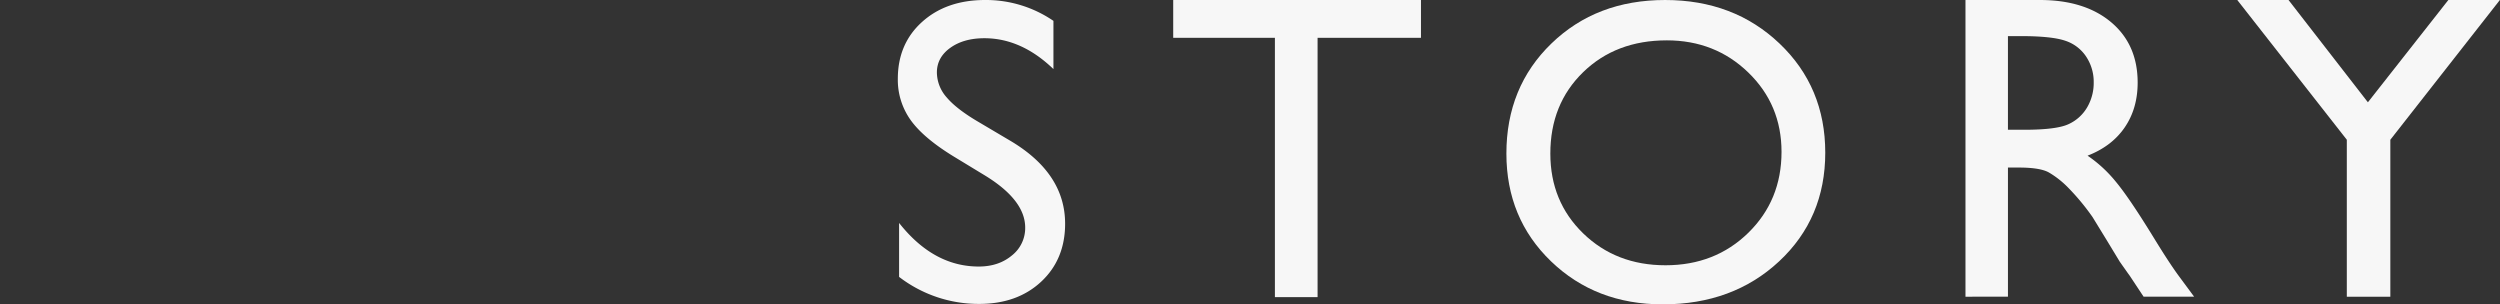 <svg id="story_bg_g" xmlns="http://www.w3.org/2000/svg" width="1150" height="140" viewBox="0 0 1150 140">
  <rect x="0" y="0" width="1150" height="140" fill="#333333" stroke="none"/>
  <rect id="長方形_1184" data-name="長方形 1184" width="1150" height="140" fill="#9f0b0b" opacity="0"/>
  <g id="グループ_677" data-name="グループ 677" transform="translate(20298.801 -10704)">
    <path id="パス_2714" data-name="パス 2714" d="M1238.824,81.054l-14.844-9.022q-13.967-8.53-19.873-16.787a31.8,31.8,0,0,1-5.908-19q0-16.118,11.182-26.183T1238.433,0a54.961,54.961,0,0,1,31.348,9.6V31.774q-14.747-14.19-31.738-14.19-9.573,0-15.723,4.428t-6.152,11.336a17.468,17.468,0,0,0,4.531,11.485q4.533,5.354,14.576,11.24l14.917,8.83q24.959,14.916,24.96,37.973,0,16.412-10.986,26.67T1235.6,139.8a59.98,59.98,0,0,1-36.816-12.431V102.555q15.82,20.053,36.621,20.052,9.179,0,15.283-5.11a16.021,16.021,0,0,0,6.1-12.8q0-12.464-17.969-23.643" transform="translate(-21084 10704)" fill="#f7f7f7"/>
    <path id="パス_2715" data-name="パス 2715" d="M1324.815,0H1438.78v17.39h-47.559V136.678h-19.629V17.389h-46.777Z" transform="translate(-21083.938 10704.001)" fill="#f7f7f7"/>
    <path id="パス_2716" data-name="パス 2716" d="M1550.993,0q31.618,0,52.65,20.028t21.031,50.216q0,30.188-21.226,49.972T1549.92,140q-30.839,0-51.382-19.784t-20.543-49.58q0-30.578,20.689-50.607T1550.993,0m.781,18.563q-23.417,0-38.49,14.654T1498.21,70.634q0,22.08,15.123,36.734t37.855,14.654q22.83,0,38.1-14.947t15.269-37.222q0-21.69-15.269-36.49t-37.514-14.8" transform="translate(-21083.855 10704.001)" fill="#f7f7f7"/>
    <path id="パス_2717" data-name="パス 2717" d="M1689.084,136.483V0h34.18q20.7,0,32.861,10.258T1768.284,38q0,11.92-5.957,20.614t-17.09,12.993a60.384,60.384,0,0,1,12.793,11.724q6.249,7.425,17.578,25.889,7.128,11.628,11.426,17.489l7.226,9.769h-23.242l-5.949-8.993q-.294-.488-1.171-1.662l-3.8-5.376-6.047-9.97-6.534-10.654a106.234,106.234,0,0,0-11.082-13.381,42.208,42.208,0,0,0-9.093-7.168q-4.057-2.2-13.638-2.2h-5.084v59.4Zm25.391-119.875h-5.859V59.692h7.421q14.844,0,20.362-2.54a19.092,19.092,0,0,0,8.594-7.669,22.26,22.26,0,0,0,3.076-11.675,20.88,20.88,0,0,0-3.418-11.675,18.3,18.3,0,0,0-9.619-7.376q-6.2-2.147-20.557-2.149" transform="translate(-21083.764 10704.001)" fill="#f7f7f7"/>
    <path id="パス_2718" data-name="パス 2718" d="M1911.132,0h23.709L1884.45,64.284v72.2h-20.019v-72.2L1814.04,0h23.578l36.51,47.053Z" transform="translate(-21083.697 10704.001)" fill="#f7f7f7"/>
  </g>
</svg>
